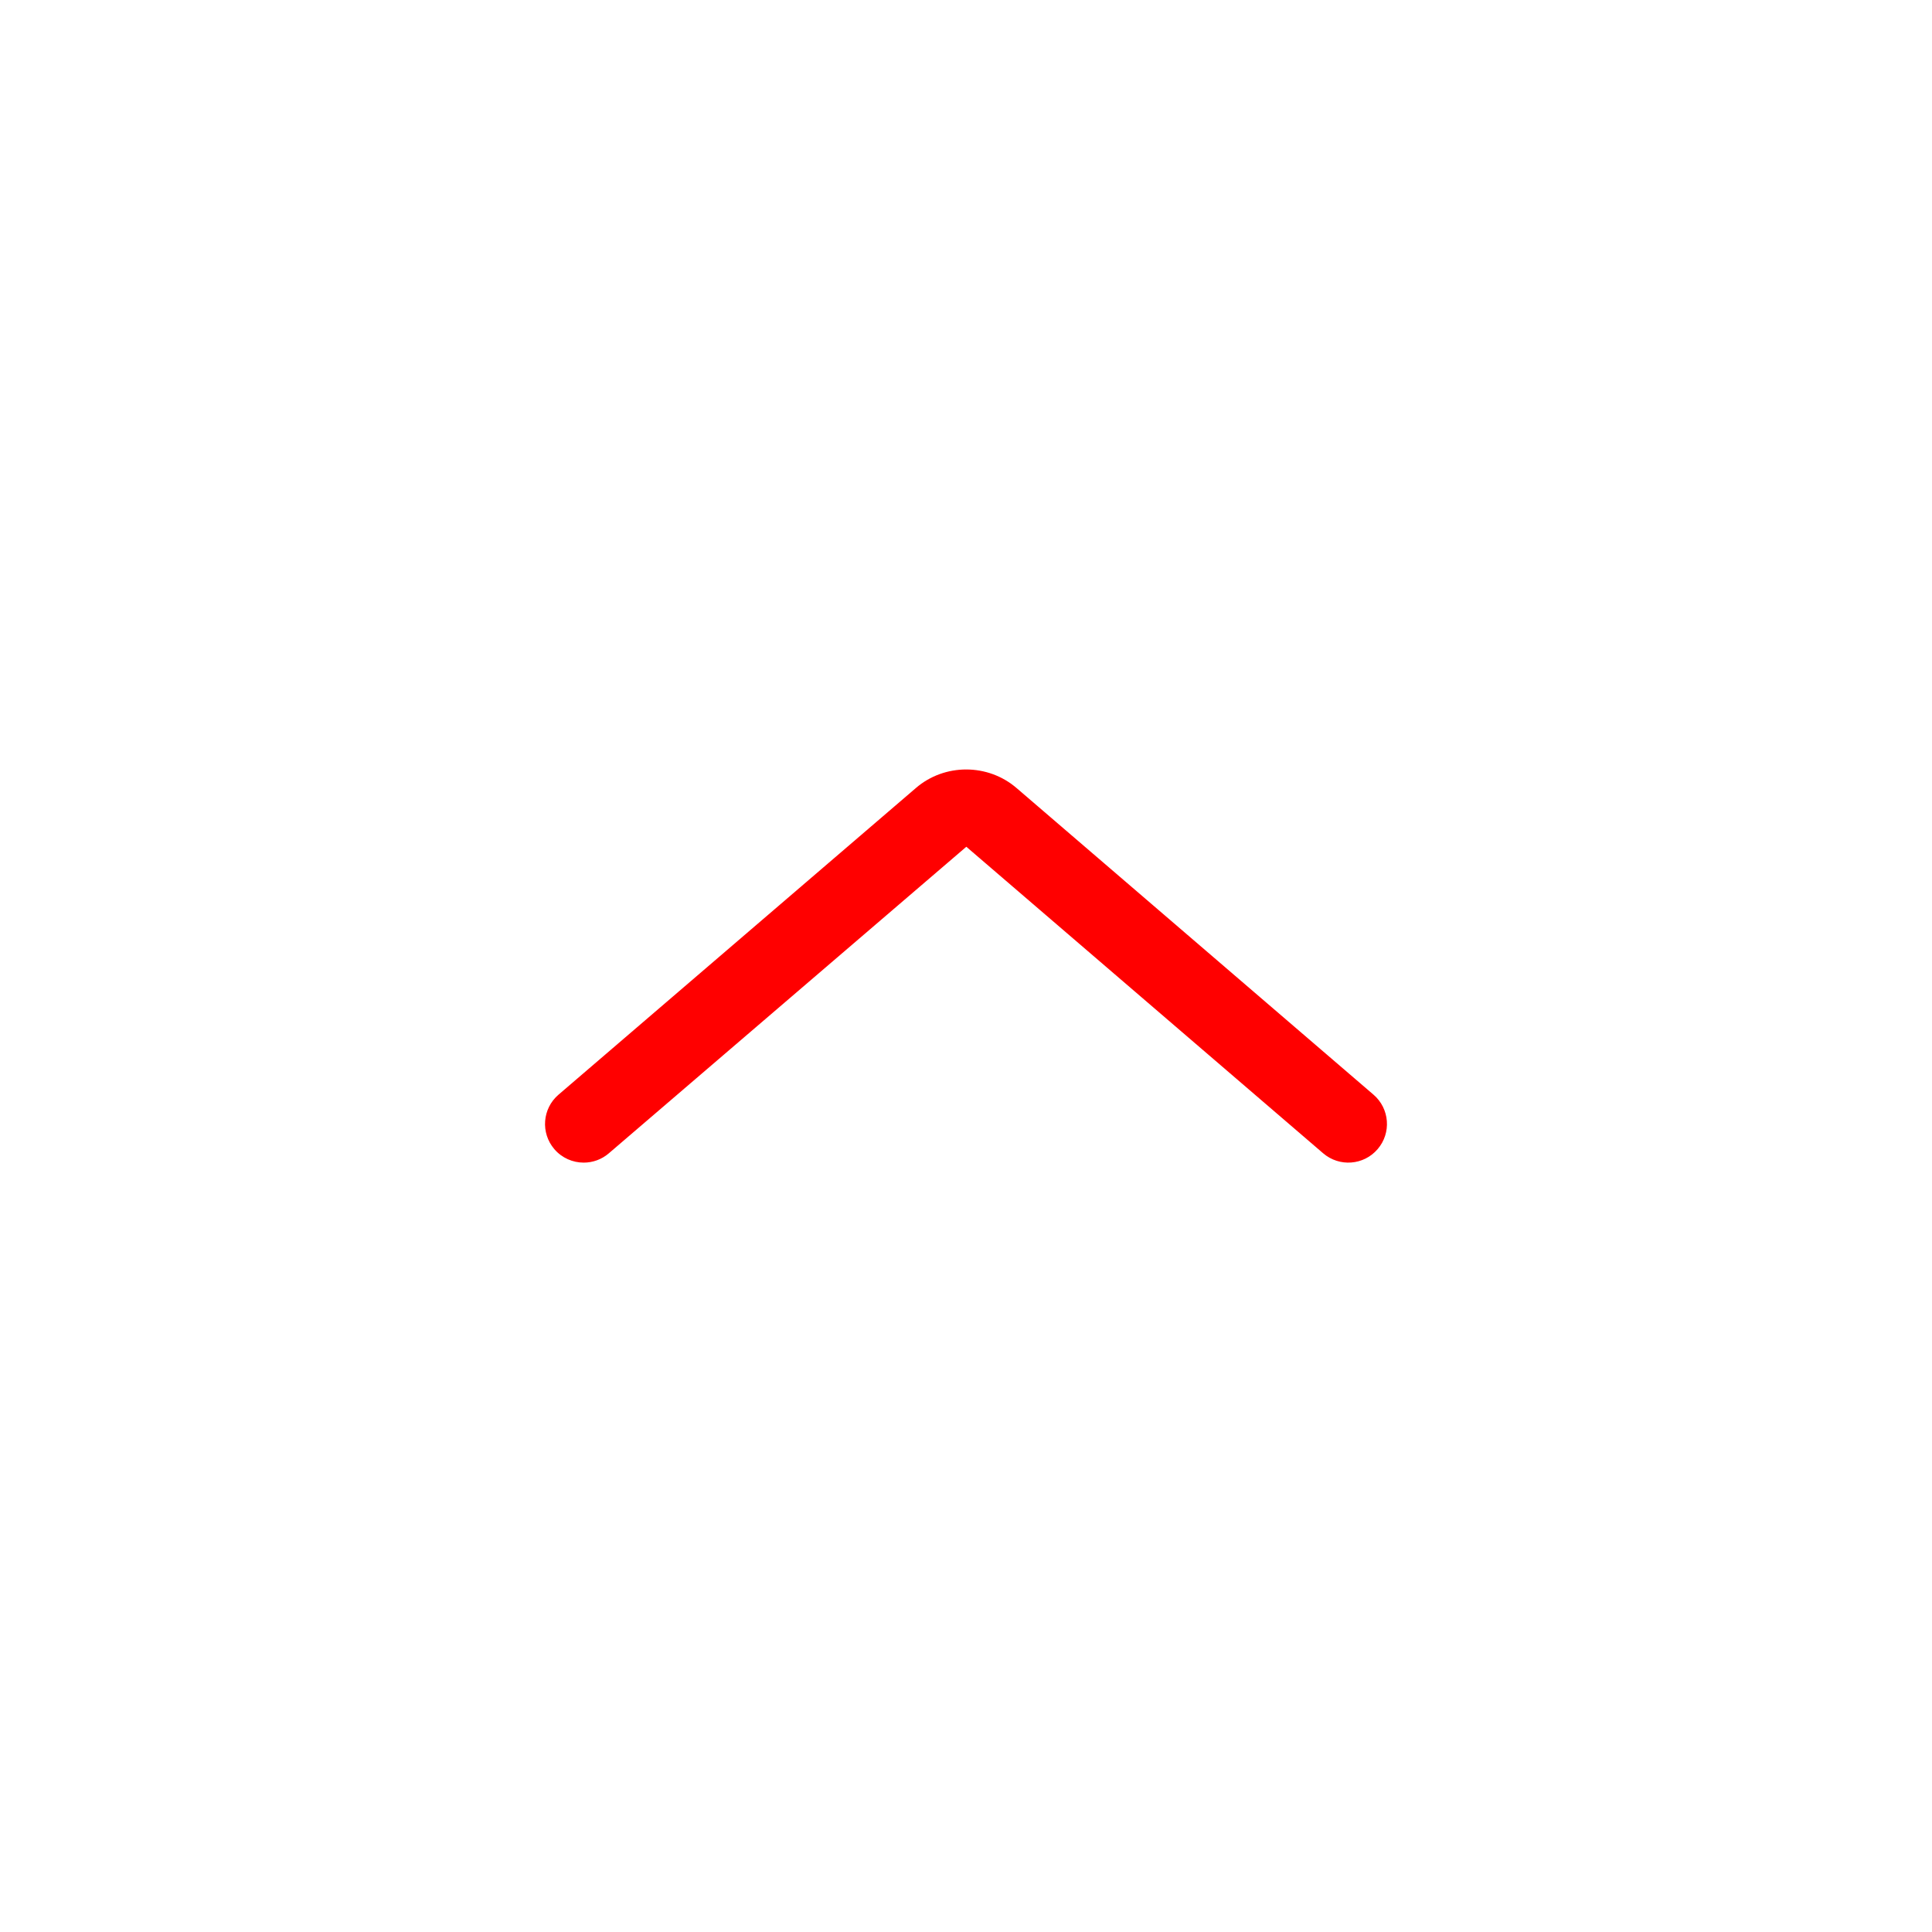 <?xml version="1.0" encoding="utf-8"?>
<!-- Generator: Adobe Illustrator 19.1.0, SVG Export Plug-In . SVG Version: 6.00 Build 0)  -->
<svg version="1.1" id="Layer_3" xmlns="http://www.w3.org/2000/svg" xmlns:xlink="http://www.w3.org/1999/xlink" x="0px" y="0px"
	 viewBox="0 0 100 100" enable-background="new 0 0 100 100" xml:space="preserve">
<path fill="#ff0000" d="M30.212,60.177c-0.563,0-1.123-0.236-1.519-0.697c-0.719-0.839-0.623-2.102,0.216-2.82L47.4,40.793
	c1.487-1.288,3.739-1.287,5.23,0.007l18.462,15.86c0.838,0.72,0.934,1.982,0.213,2.82c-0.719,0.838-1.98,0.934-2.82,0.213
	L50.017,43.828L31.514,59.694C31.137,60.019,30.673,60.177,30.212,60.177z"/>
</svg>

